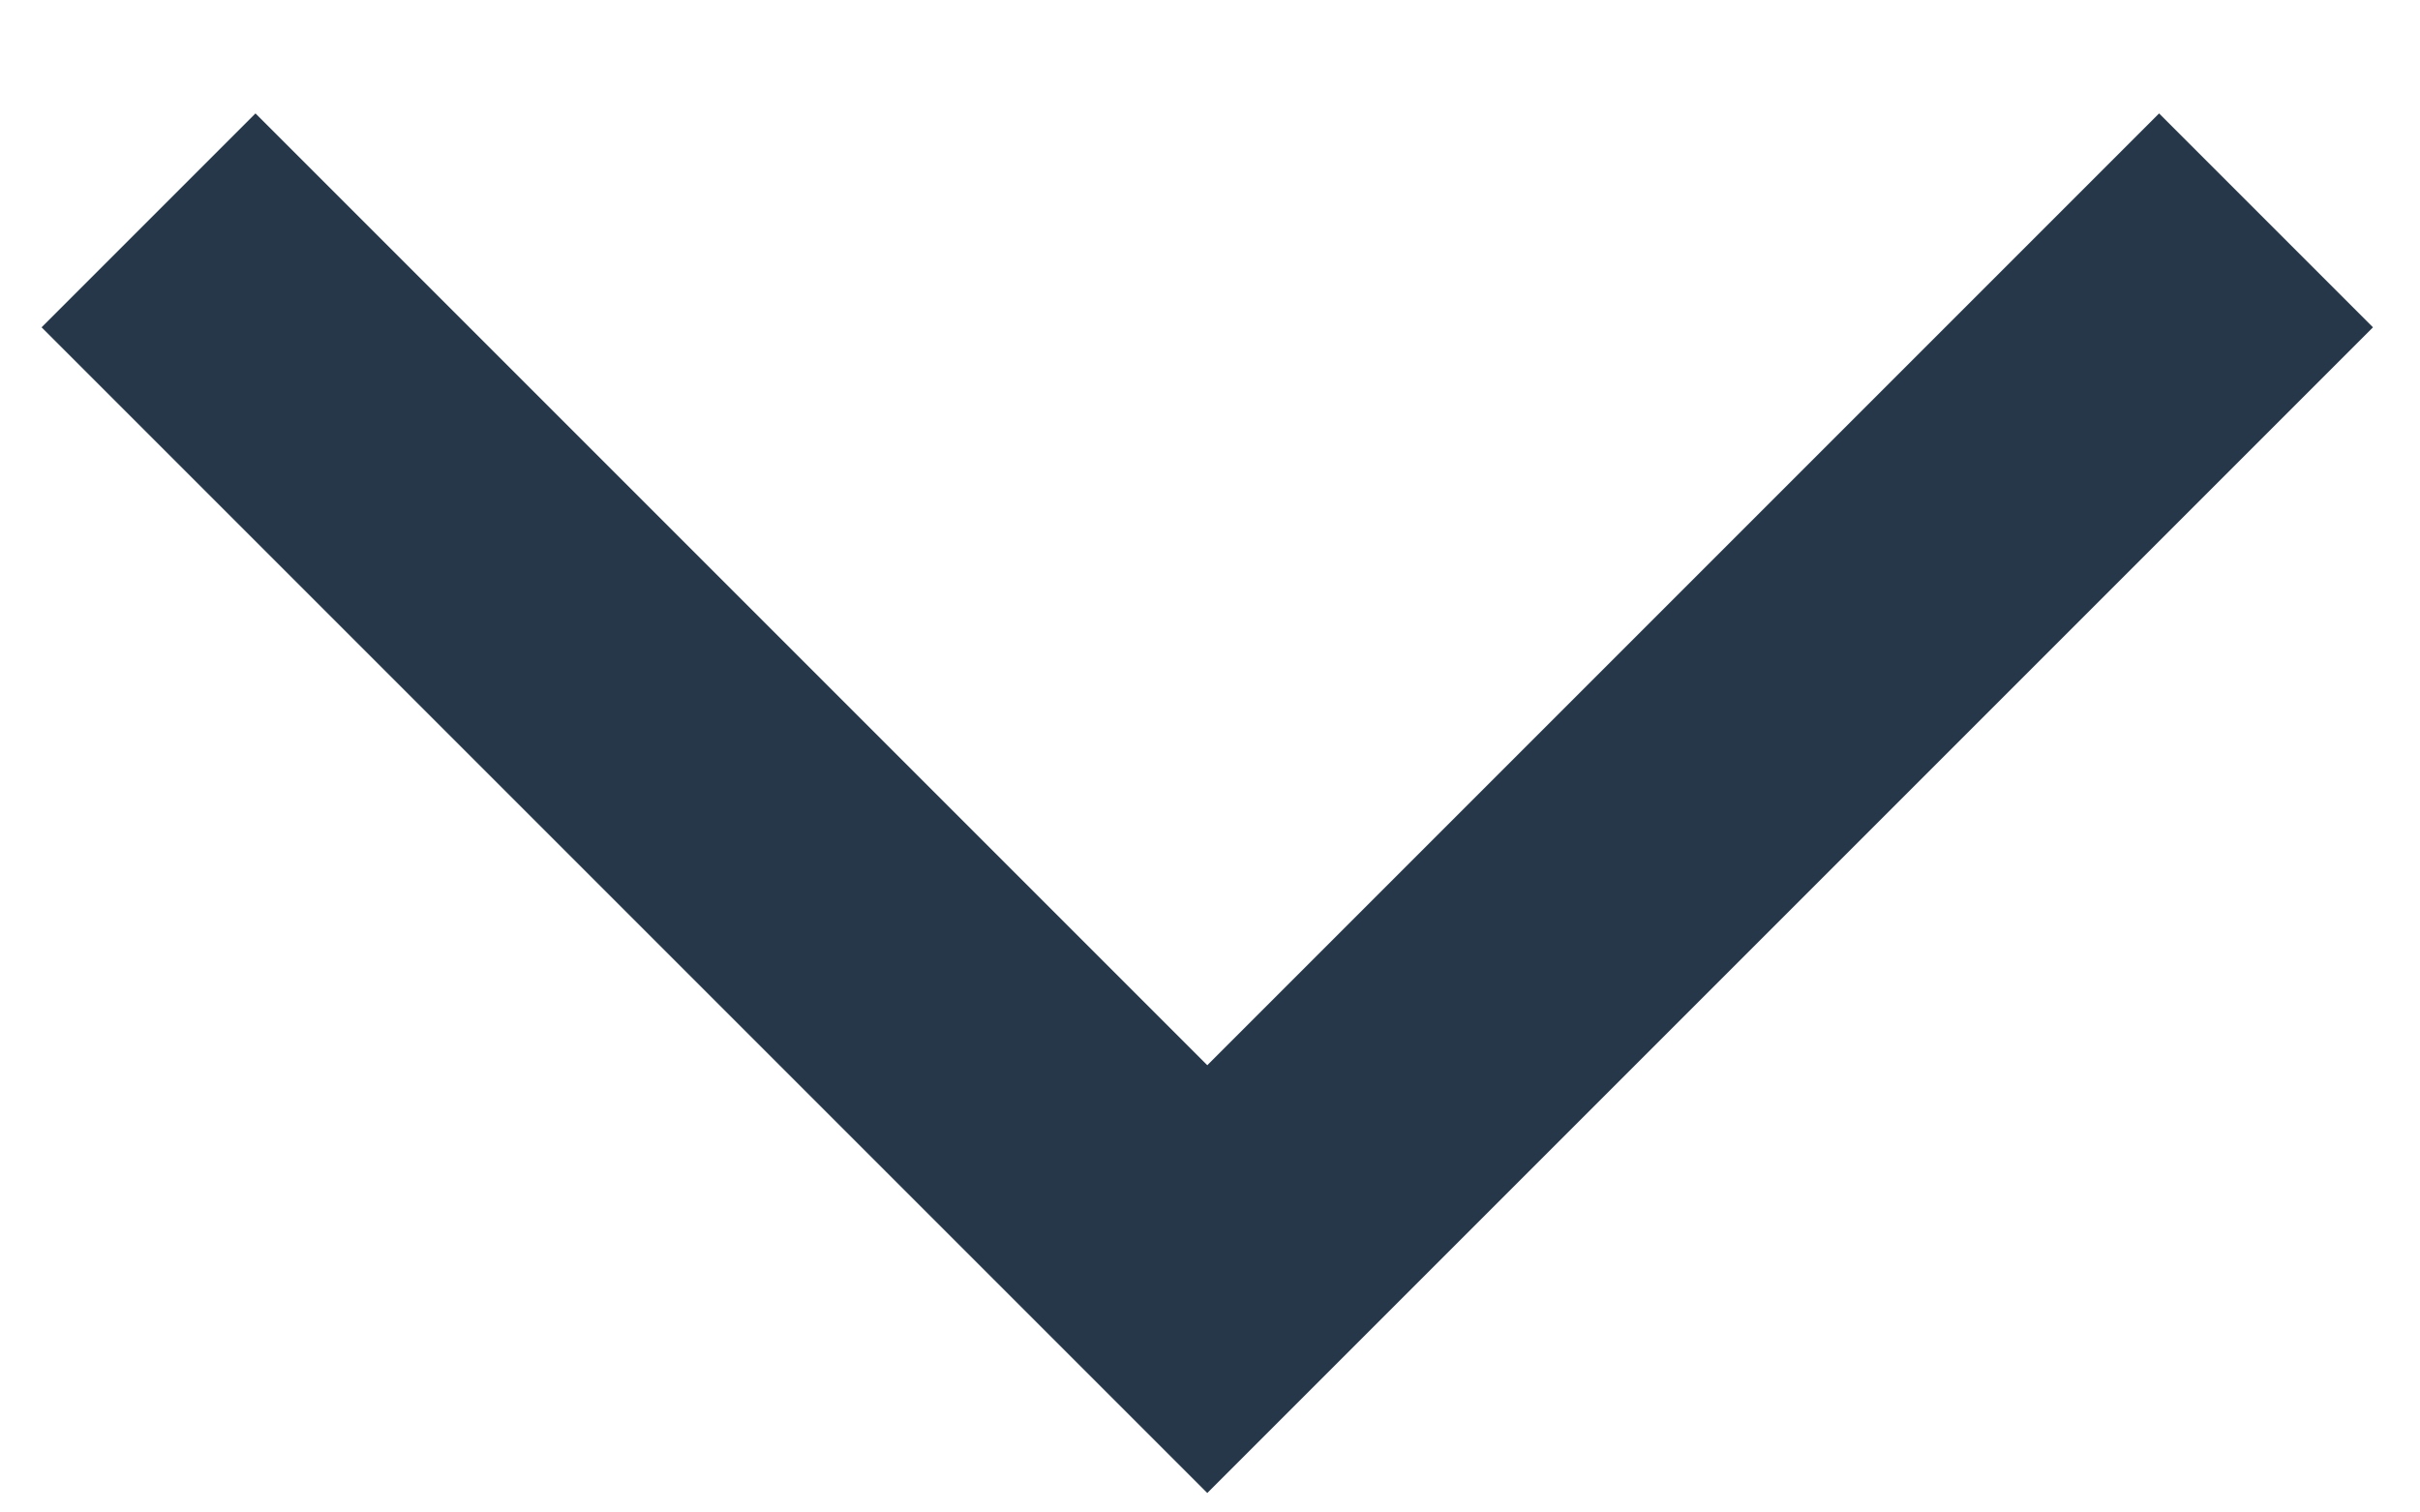 <?xml version="1.0" encoding="UTF-8" standalone="no"?>
<svg
   xmlns:dc="http://purl.org/dc/elements/1.1/"
   xmlns:cc="http://creativecommons.org/ns#"
   xmlns:rdf="http://www.w3.org/1999/02/22-rdf-syntax-ns#"
   xmlns:svg="http://www.w3.org/2000/svg"
   xmlns="http://www.w3.org/2000/svg"
   xmlns:sodipodi="http://sodipodi.sourceforge.net/DTD/sodipodi-0.dtd"
   xmlns:inkscape="http://www.inkscape.org/namespaces/inkscape"
   width="16"
   height="10"
   viewBox="0 0 15 10"
   fill="none"
   version="1.1"
   id="svg12"
   sodipodi:docname="arrow-down-2.svg"
   inkscape:version="1.0.2 (e86c8708, 2021-01-15)">
  <defs
     id="defs16" />
  <sodipodi:namedview
     pagecolor="#ffffff"
     bordercolor="#666666"
     borderopacity="1"
     objecttolerance="10"
     gridtolerance="10"
     guidetolerance="10"
     inkscape:pageopacity="0"
     inkscape:pageshadow="2"
     inkscape:window-width="1337"
     inkscape:window-height="908"
     id="namedview14"
     showgrid="false"
     inkscape:zoom="46.375"
     inkscape:cx="8"
     inkscape:cy="5"
     inkscape:window-x="2030"
     inkscape:window-y="181"
     inkscape:window-maximized="0"
     inkscape:current-layer="svg12" />
  <path
     d="m 0.482,1.457 7,7 7,-7"
     stroke="#26374a"
     stroke-width="2"
     id="path10" />
</svg>